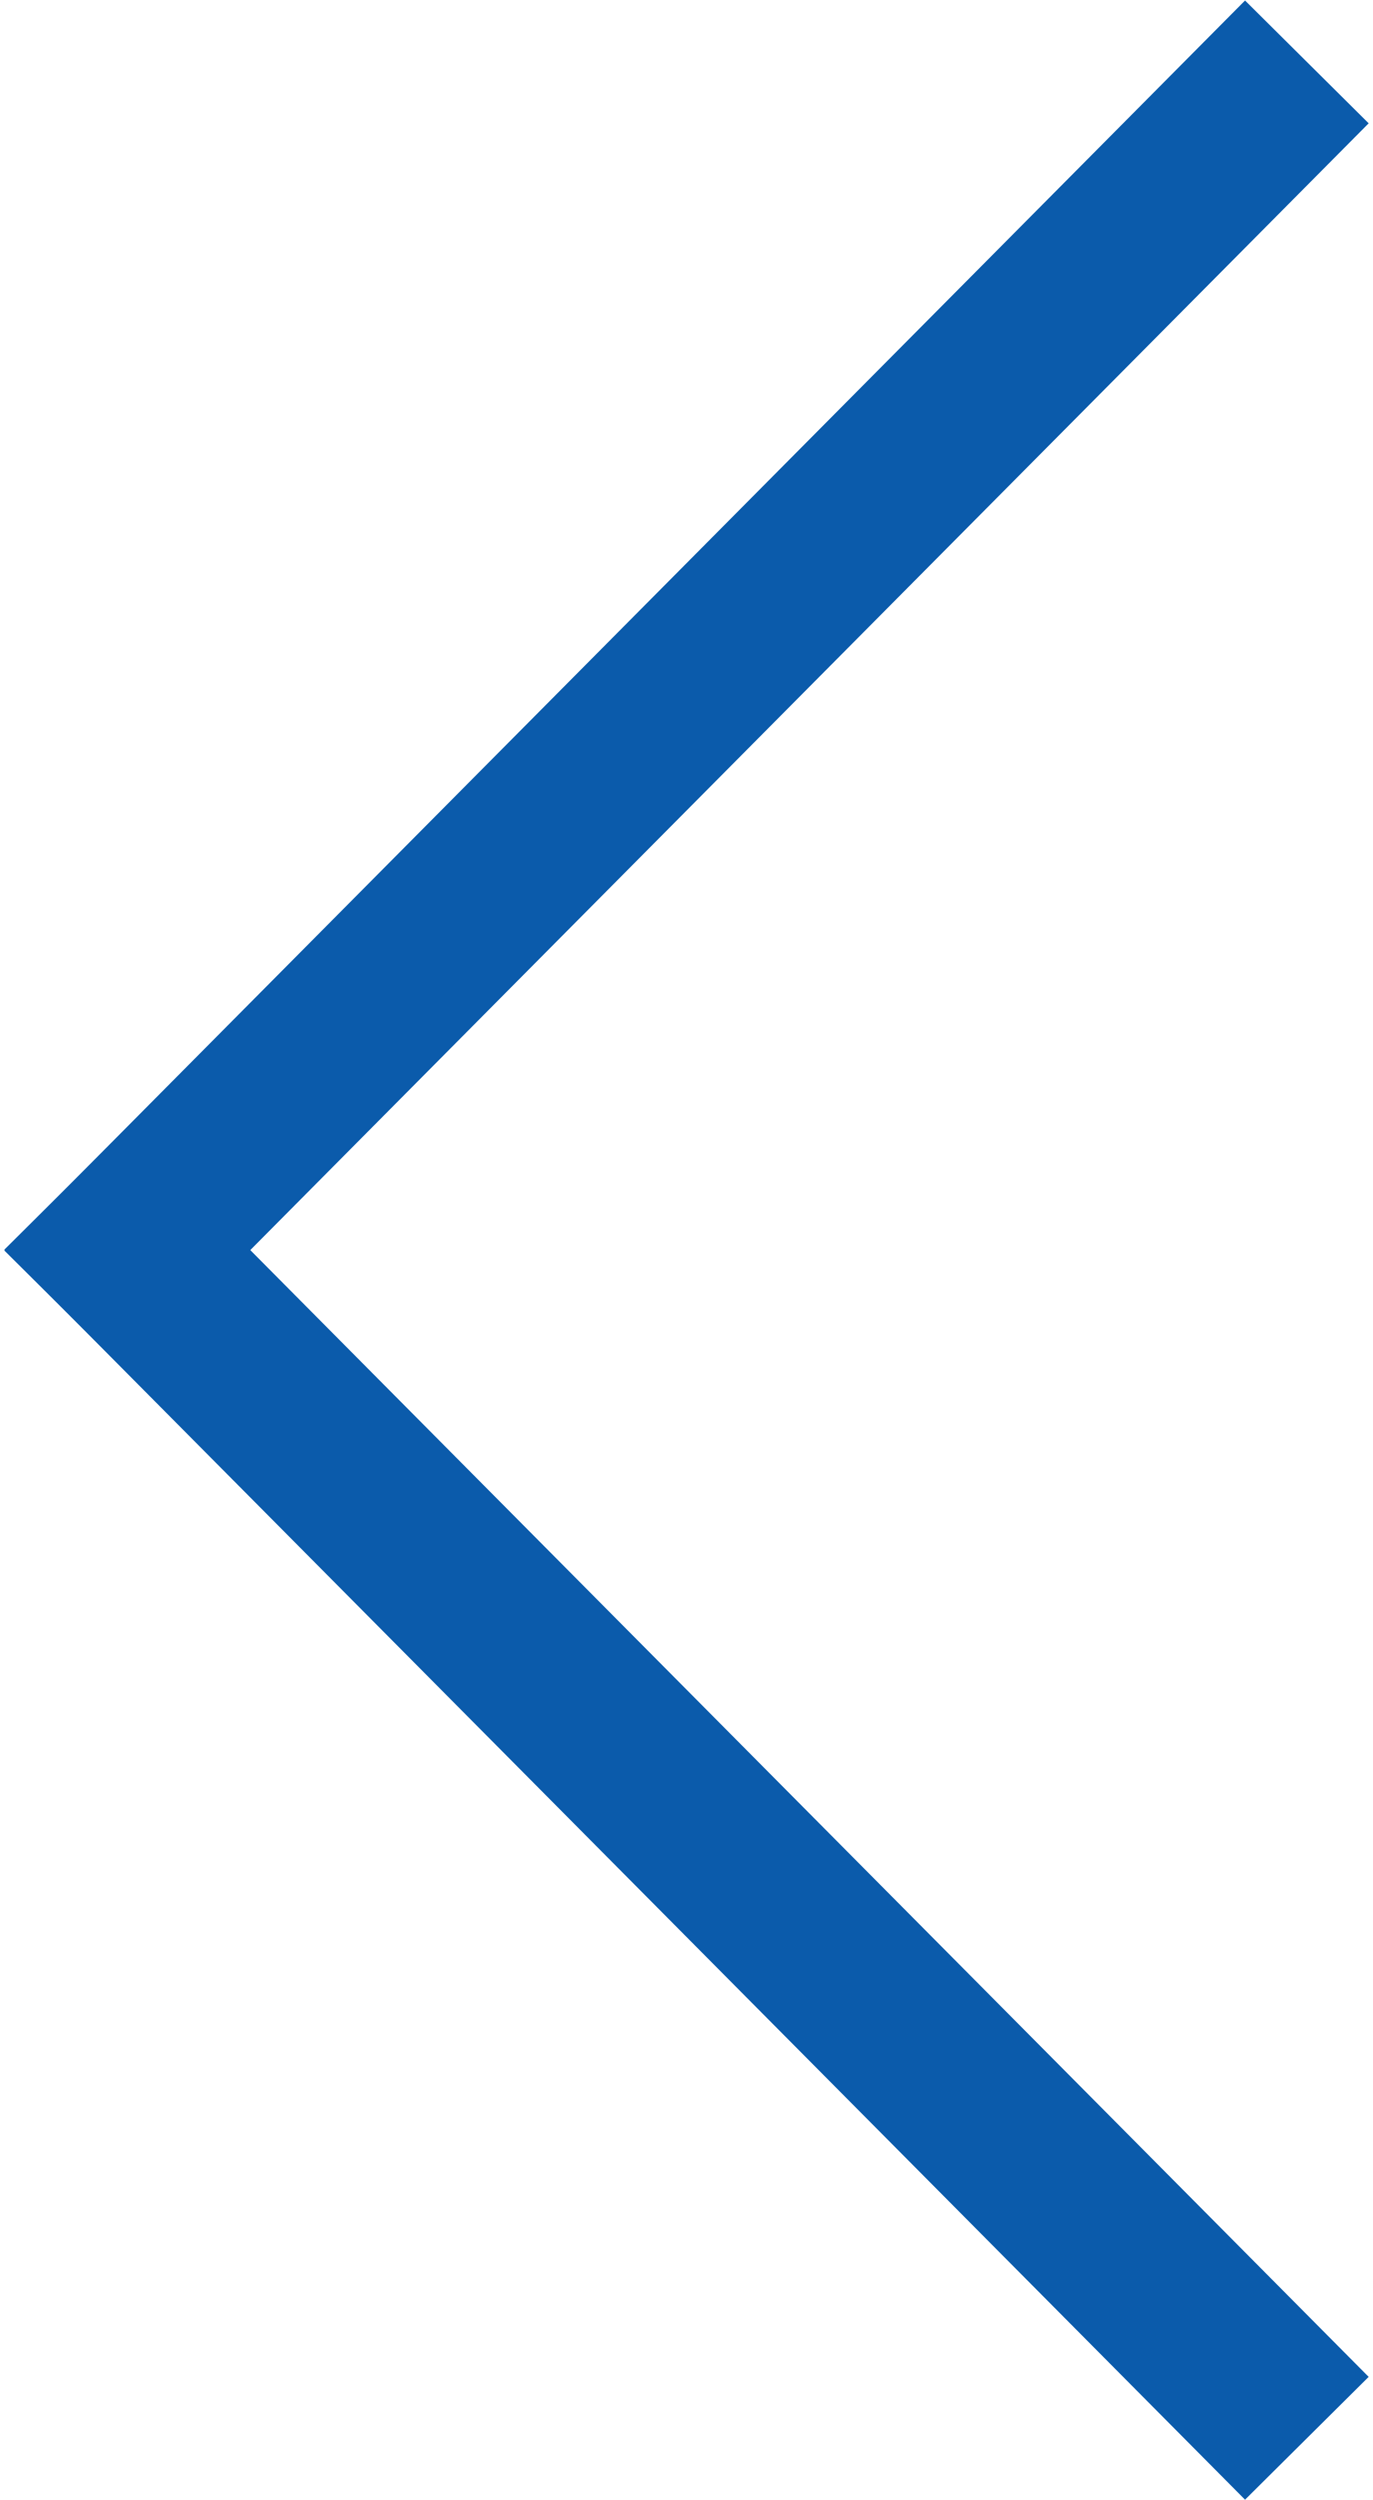 <svg xmlns="http://www.w3.org/2000/svg" width="7.881" height="14.343" viewBox="0 0 7.881 14.343"><g transform="translate(7.149 0.71) rotate(45)"><line x2="0.032" y2="9.107" transform="translate(0 0)" fill="none" stroke="#0b5bab" stroke-linecap="square" stroke-width="1"/><line x1="9.107" y1="0.032" transform="translate(0.032 9.107)" fill="none" stroke="#0b5bab" stroke-linecap="square" stroke-width="1"/></g></svg>